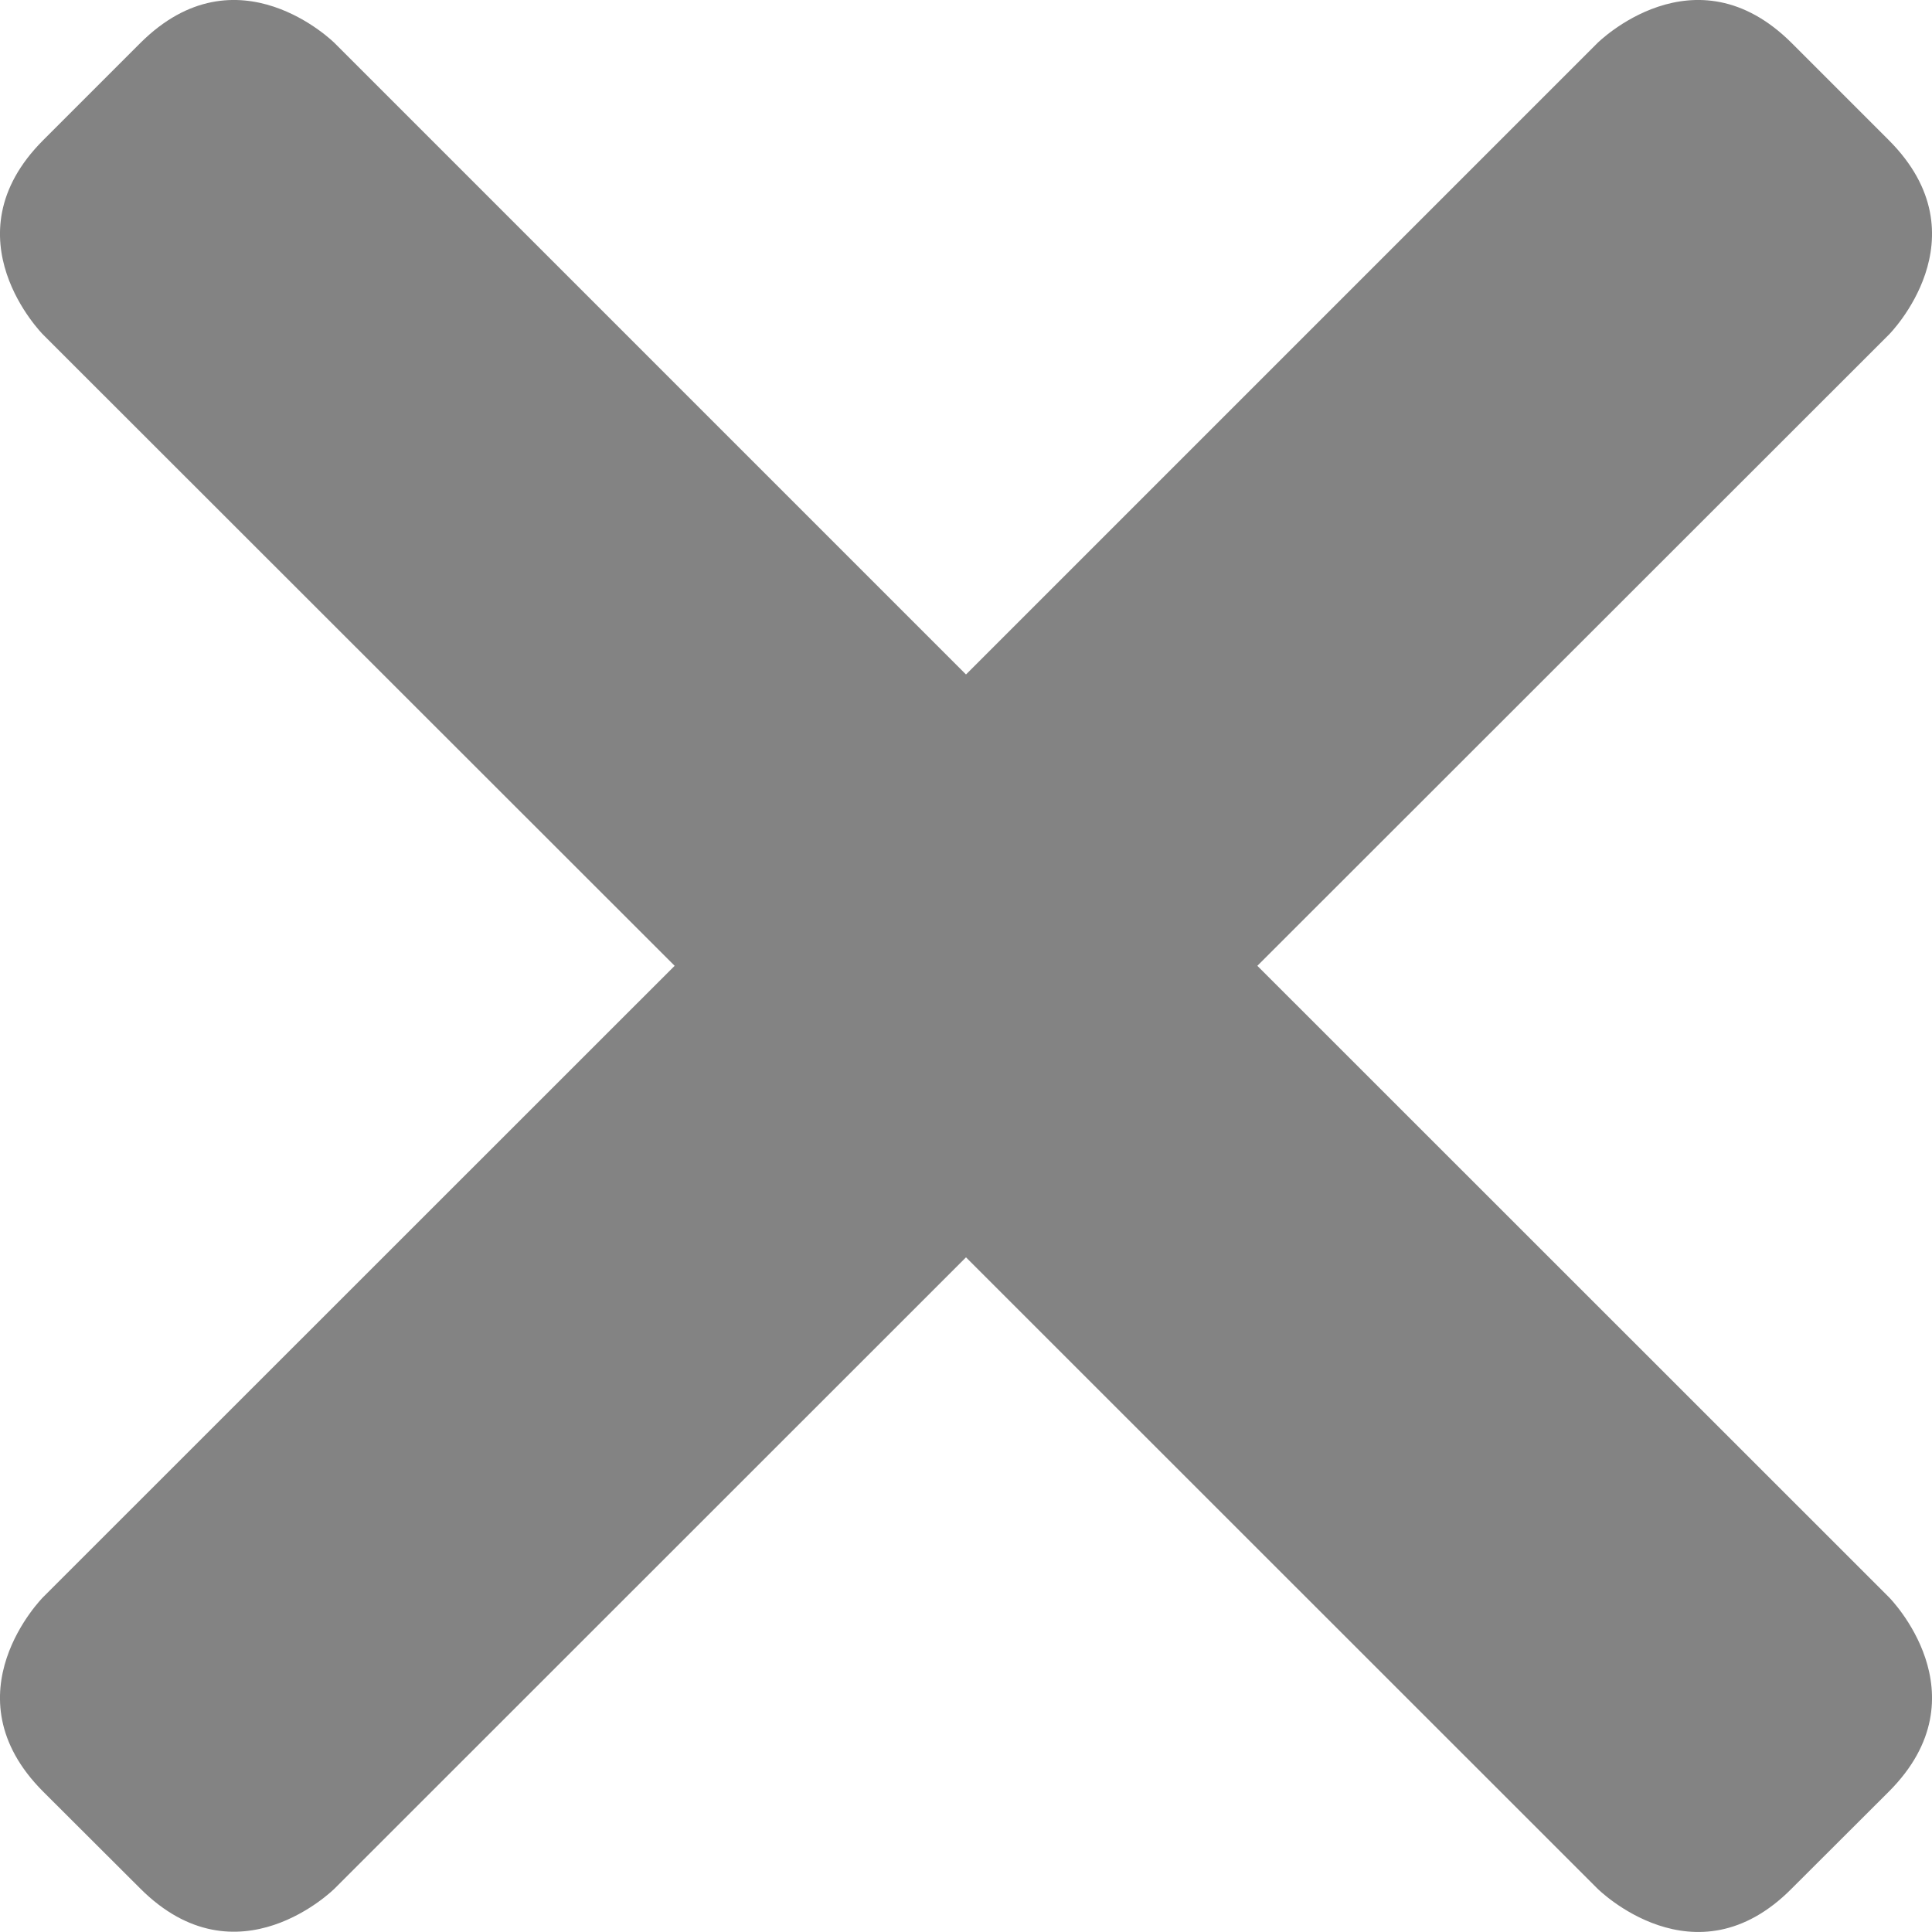 <?xml version="1.0" encoding="UTF-8"?>
<svg width="10px" height="10px" viewBox="0 0 10 10" version="1.1" xmlns="http://www.w3.org/2000/svg" xmlns:xlink="http://www.w3.org/1999/xlink">
    <!-- Generator: Sketch 61.2 (89653) - https://sketch.com -->
    <title>icon/#icon-delete-small</title>
    <desc>Created with Sketch.</desc>
    <defs>
        <path d="M6.508,4.999 L9.777,1.732 C9.777,1.732 10.279,1.229 9.777,0.726 L9.274,0.223 C8.771,-0.279 8.268,0.223 8.268,0.223 L5,3.491 L1.732,0.223 C1.732,0.223 1.229,-0.279 0.726,0.223 L0.223,0.726 C-0.279,1.229 0.223,1.732 0.223,1.732 L3.492,4.999 L0.223,8.267 C0.223,8.267 -0.279,8.77 0.223,9.273 L0.726,9.775 C1.229,10.278 1.732,9.775 1.732,9.775 L5,6.508 L8.268,9.775 C8.268,9.775 8.773,10.281 9.274,9.775 L9.777,9.273 C10.279,8.77 9.777,8.267 9.777,8.267 L6.508,4.999 Z" id="path-1"></path>
    </defs>
    <g id="icon/#icon-delete-small" stroke="none" stroke-width="1" fill="none" fill-rule="evenodd">
        <mask id="mask-2" fill="white">
            <use xlink:href="#path-1"></use>
        </mask>
        <use id="Plus_1" fill="#838383" xlink:href="#path-1"></use>
    </g>
</svg>
